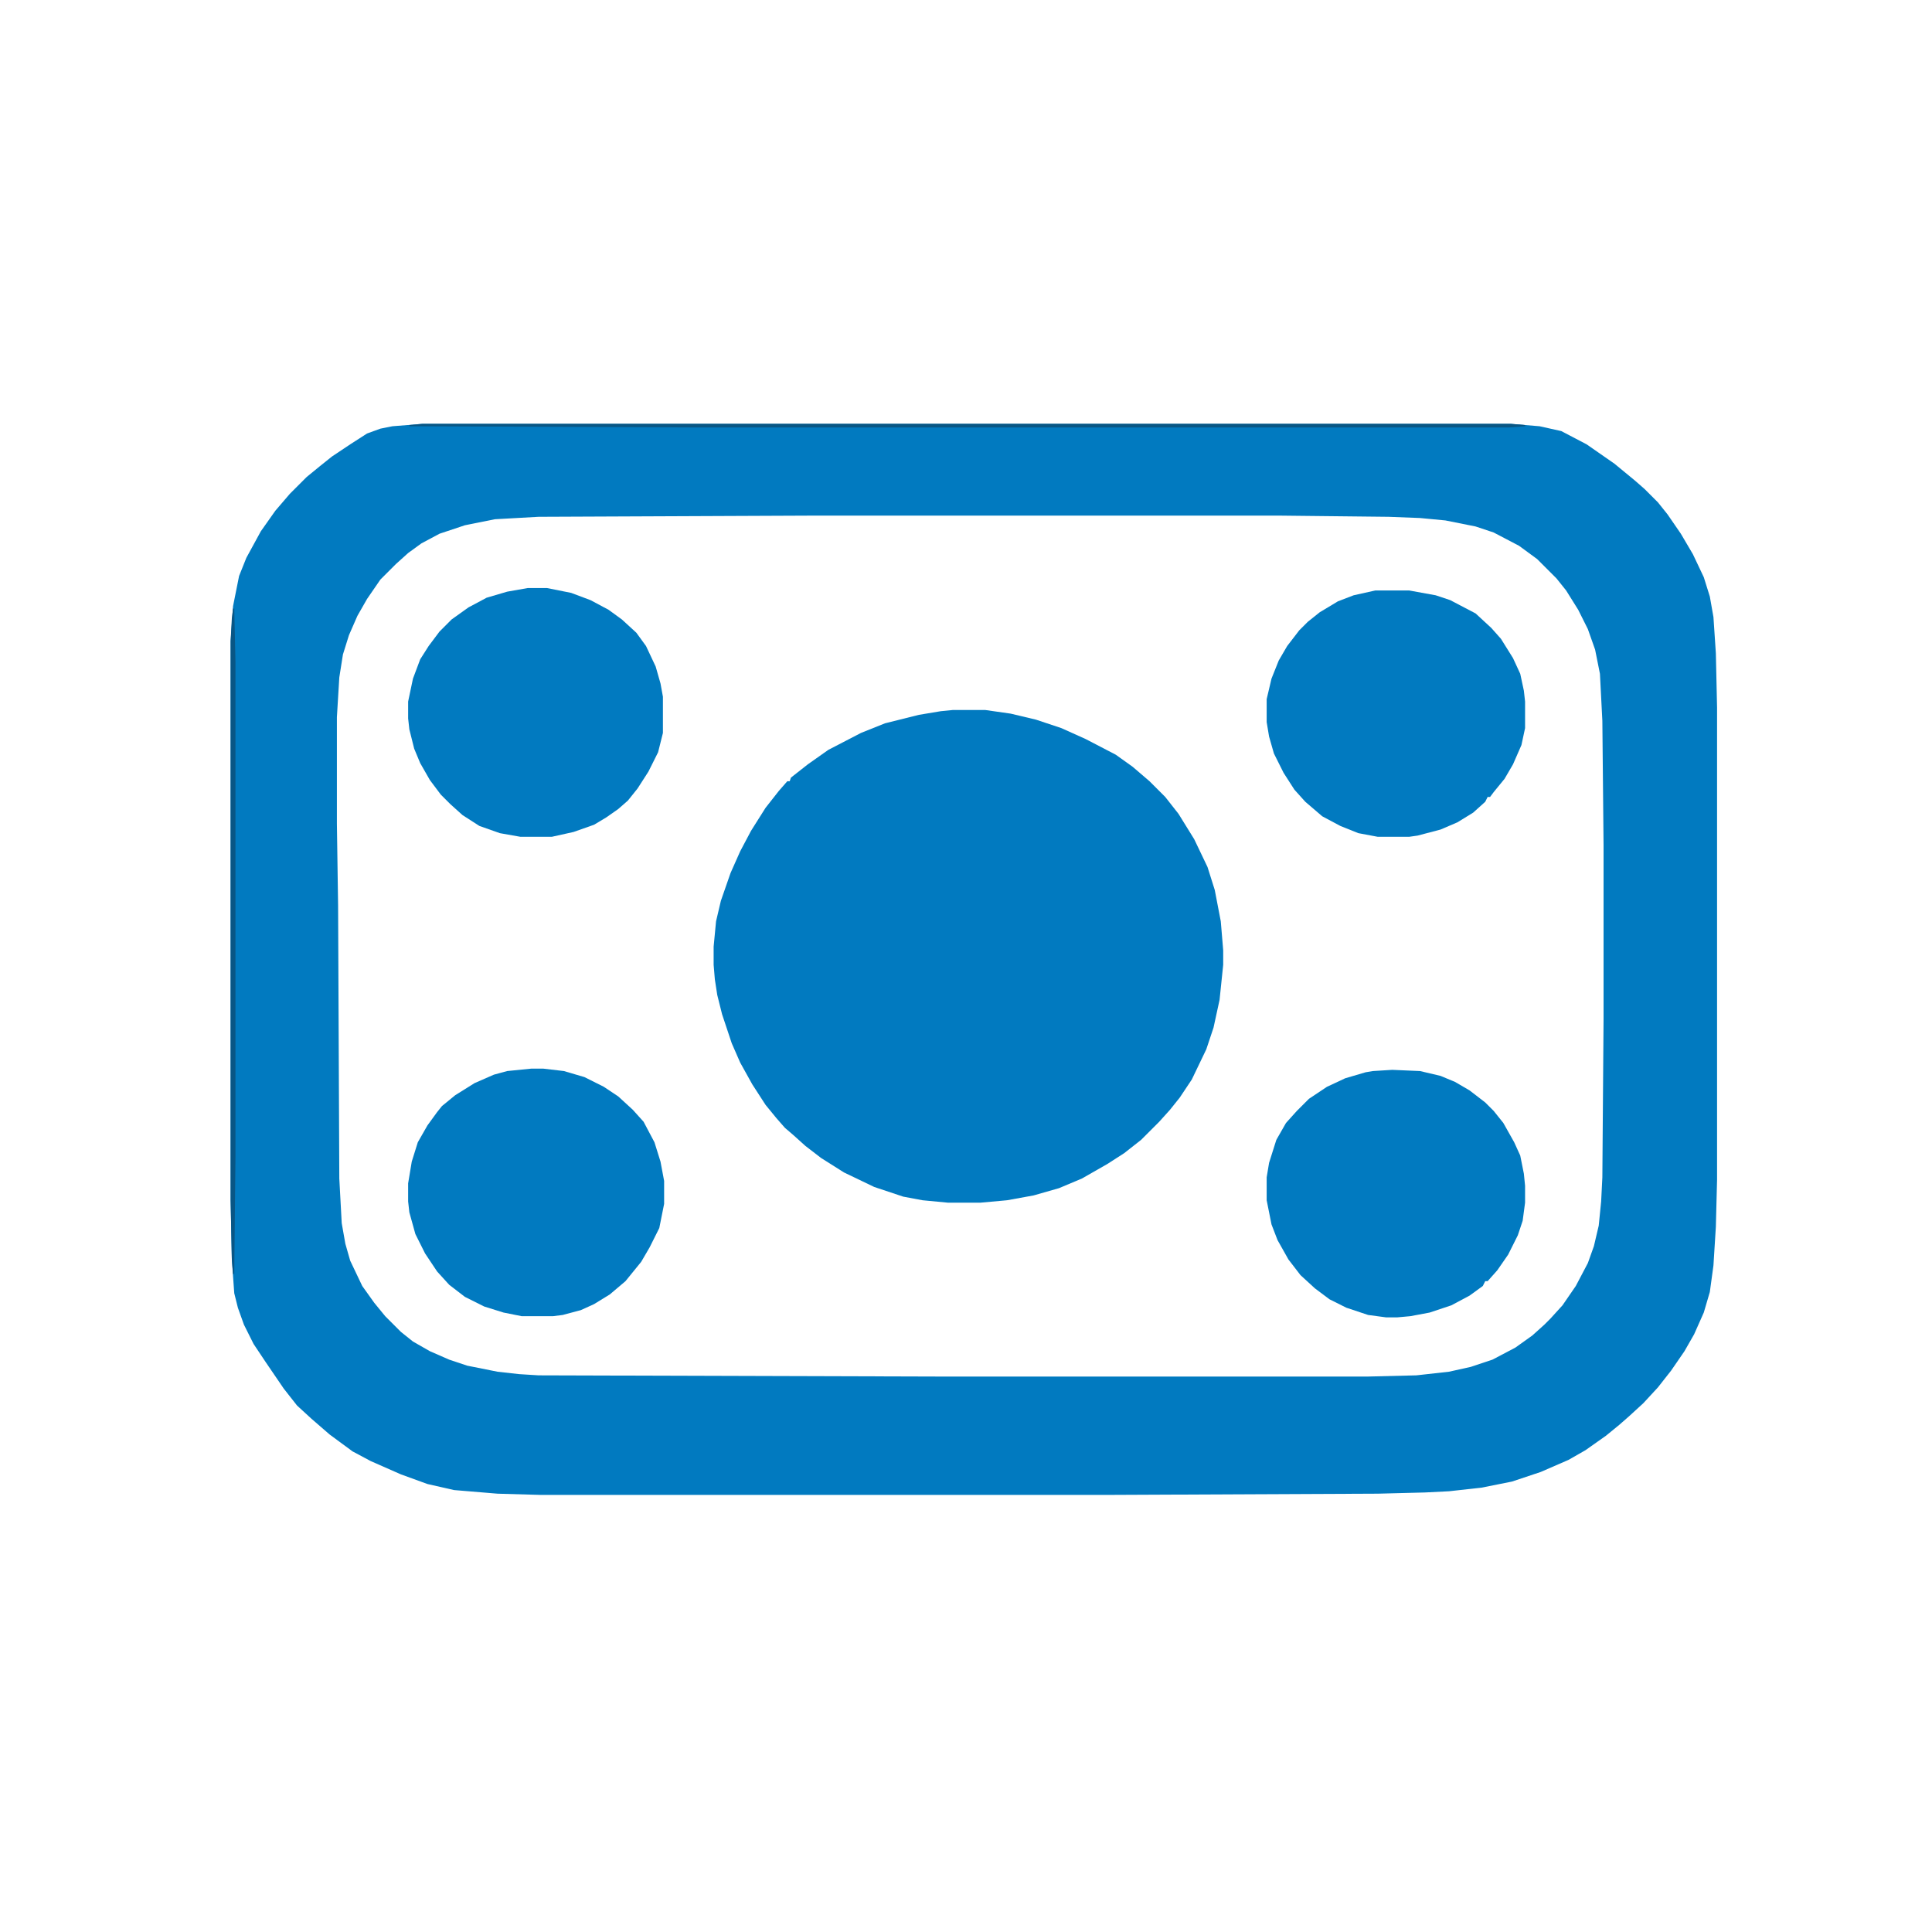 <?xml version="1.0" encoding="UTF-8"?> <svg xmlns="http://www.w3.org/2000/svg" version="1.1" viewBox="0 0 1600 1600" width="50" height="50"><path transform="translate(350,351)" d="m0 0h901l24 2 18 4 21 11 23 16 17 14 8 7 11 11 8 10 11 16 10 17 9 19 5 16 3 17 2 30 1 45v391l-1 39-2 32-3 22-5 17-8 18-8 14-11 16-11 14-12 13-12 11-8 7-11 9-17 12-14 8-23 10-24 8-25 5-27 3-20 1-39 1-219 1h-475l-35-1-36-3-22-5-22-8-25-11-15-8-19-14-15-13-12-11-11-14-15-22-10-15-8-16-5-14-3-12-2-28-1-49v-463l2-29 5-25 6-15 12-22 12-17 12-14 14-14 11-9 10-8 15-10 14-9 11-4 10-2zm325 76-229 1-36 2-25 5-21 7-15 8-11 8-10 9-13 13-11 16-8 14-7 16-5 16-3 19-2 33v88l1 68 1 226 2 37 3 17 4 14 10 21 10 14 9 11 13 13 10 8 14 8 16 7 15 5 25 5 18 2 16 1 332 1h355l40-1 27-3 18-4 18-6 19-10 14-10 10-9 5-5 10-11 11-16 10-19 5-14 4-17 2-20 1-20 1-131v-144l-1-103-2-39-4-20-6-17-8-16-10-16-8-10-16-16-15-11-21-11-15-5-25-5-21-2-26-1-91-1z" fill="#017AC0"></path><path transform="translate(789,588)" d="m0 0h27l21 3 21 5 21 7 20 9 25 13 14 10 14 12 13 13 11 14 13 21 11 23 6 19 5 26 2 24v12l-3 29-5 23-6 18-12 25-10 15-8 10-9 10-15 15-14 11-14 9-21 12-19 8-21 6-22 4-22 2h-27l-21-2-16-3-24-8-25-12-19-12-13-10-10-9-7-6-7-8-9-11-11-17-10-18-7-16-8-24-4-16-2-13-1-12v-15l2-21 4-17 8-23 8-18 9-17 12-19 11-14 7-8h2l1-3 14-11 17-12 27-14 20-8 28-7 18-3z" fill="#017AC0"></path><path transform="translate(1153,886)" d="m0 0 23 1 17 4 12 5 12 7 13 10 7 7 8 10 9 16 5 11 3 15 1 10v14l-2 15-4 12-8 16-9 13-8 9h-2l-2 4-11 8-15 8-18 6-16 3-11 1h-9l-15-2-18-6-14-7-12-9-12-11-10-13-9-16-5-13-4-20v-19l2-12 6-19 8-14 9-10 10-10 15-10 15-7 17-5 6-1z" fill="#017AC0"></path><path transform="translate(1139,489)" d="m0 0h28l22 4 12 4 21 11 13 12 8 9 10 16 6 13 3 14 1 9v22l-3 14-7 16-7 12-9 11-3 4h-2l-2 4-10 9-13 8-14 6-19 5-7 1h-26l-16-3-15-6-15-8-14-12-9-10-9-14-8-16-4-14-2-12v-19l4-17 6-15 7-12 10-13 7-7 10-8 15-9 13-5z" fill="#017AC0"></path><path transform="translate(440,885)" d="m0 0h10l17 2 17 5 16 8 12 8 12 11 9 10 9 17 5 16 3 16v19l-4 20-8 16-7 12-13 16-13 11-13 8-11 5-15 4-8 1h-26l-15-3-16-5-16-8-13-10-10-11-10-15-8-16-5-18-1-9v-15l3-18 5-16 8-14 8-11 4-5 11-9 16-10 16-7 11-3z" fill="#017AC0"></path><path transform="translate(437,487)" d="m0 0h16l20 4 16 6 15 8 11 8 12 11 8 11 8 17 4 14 2 11v30l-4 16-8 16-9 14-8 10-8 7-10 7-10 6-17 6-18 4h-26l-17-3-17-6-14-9-10-9-8-8-9-12-8-14-5-12-4-16-1-9v-14l4-19 6-16 7-11 9-12 10-10 14-10 15-8 17-5z" fill="#017AC0"></path><path transform="translate(350,351)" d="m0 0h901l12 1v1l-13 1h-675l-236-1v-1z" fill="#095684"></path><path transform="translate(193,504)" d="m0 0h1l1 44v410l-1 97h-1l-1-12-1-49v-463l1-19z" fill="#095685"></path></svg> 